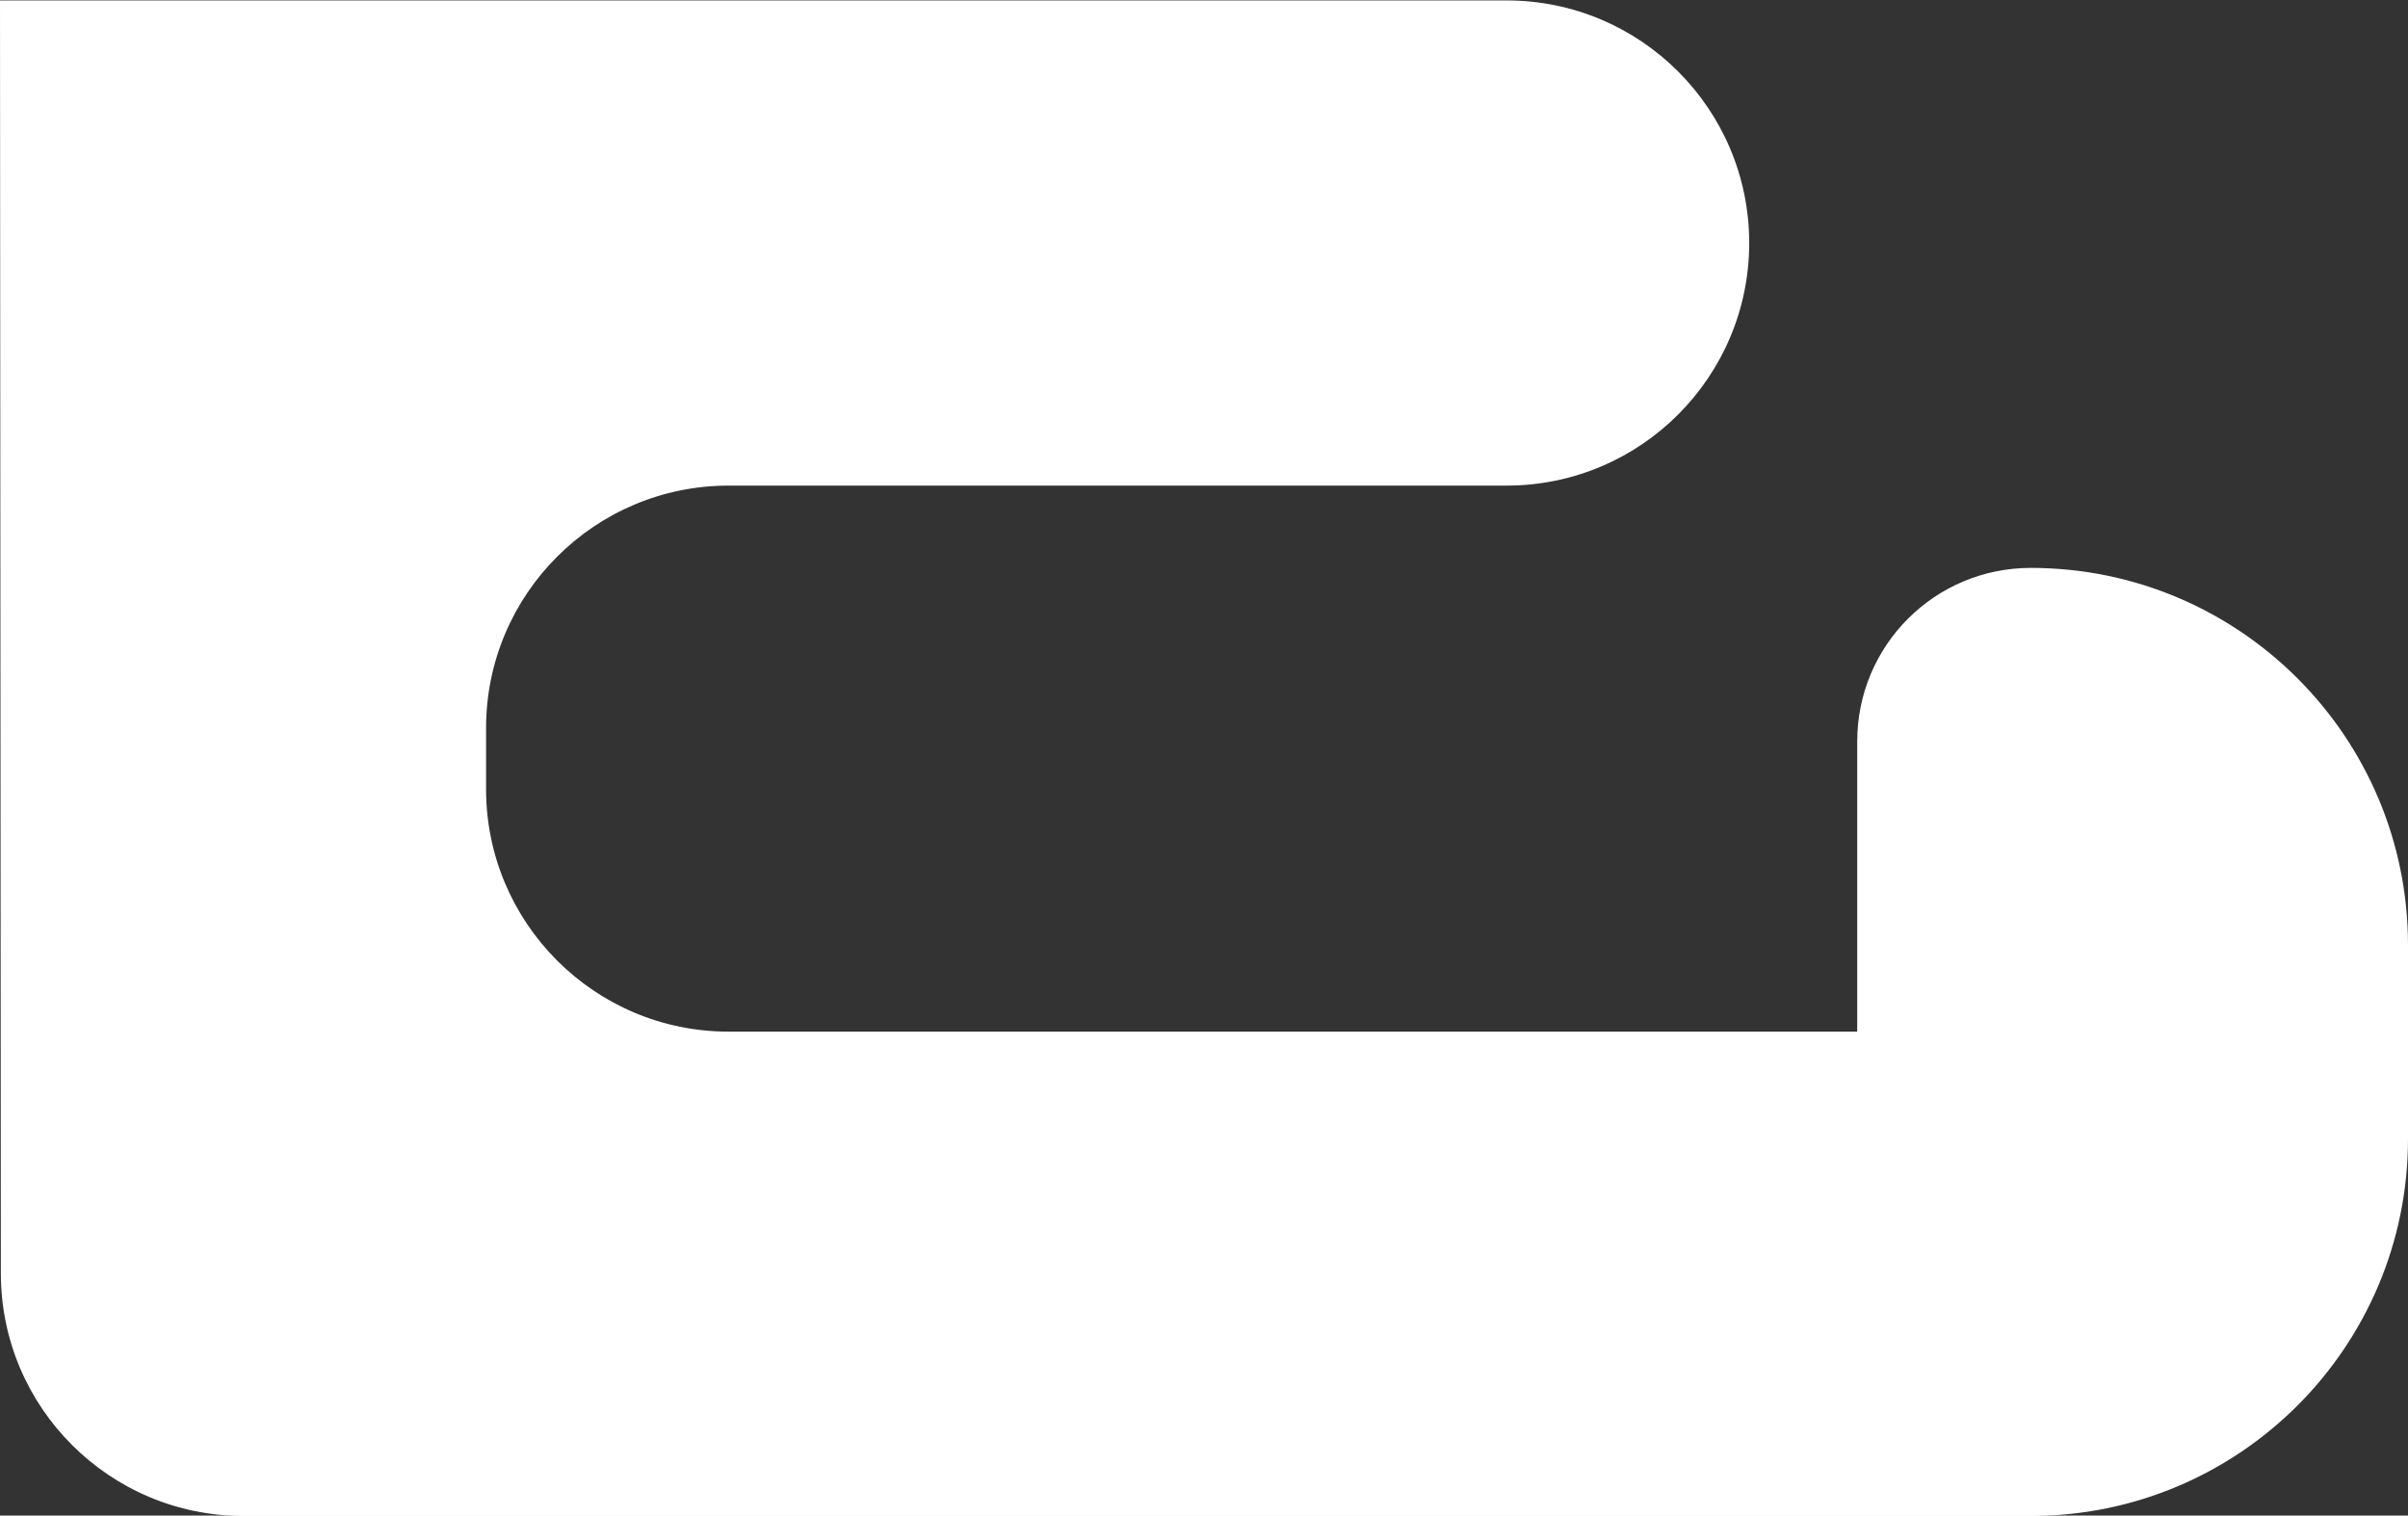 <?xml version="1.0" encoding="utf-8"?>
<!-- Generator: Adobe Illustrator 28.5.0, SVG Export Plug-In . SVG Version: 9.03 Build 54727)  -->
<svg version="1.0" id="Ebene_1" xmlns="http://www.w3.org/2000/svg" xmlns:xlink="http://www.w3.org/1999/xlink" x="0px" y="0px"
	 viewBox="0 0 561.8 353.6" style="enable-background:new 0 0 561.8 353.6;" xml:space="preserve">
<rect x="0" y="0" width="561.8" height="353.6" fill="#333333" stroke="none"/>
<style type="text/css">
	.st0{fill:#FFFFFF;}
</style>
<path class="st0" d="M0,0.1h0.3l113.1,0v0h238.1c31.2,0,56.6,25.3,56.6,56.6v0c0,31.2-25.3,56.6-56.6,56.6H170
	c-31.2,0-56.6,25.3-56.6,56.6v14.2c0,31.2,25.3,56.6,56.6,56.6h263.3v-67.7c0-22.4,18.1-40.5,40.5-40.5h0c48.6,0,88,39.4,88,88v45.2
	h0v0c0,48.6-39.4,88-88,88H113.4v0H56.8c-31.2,0-56.6-25.3-56.6-56.6L0,0.1z"/>
</svg>
